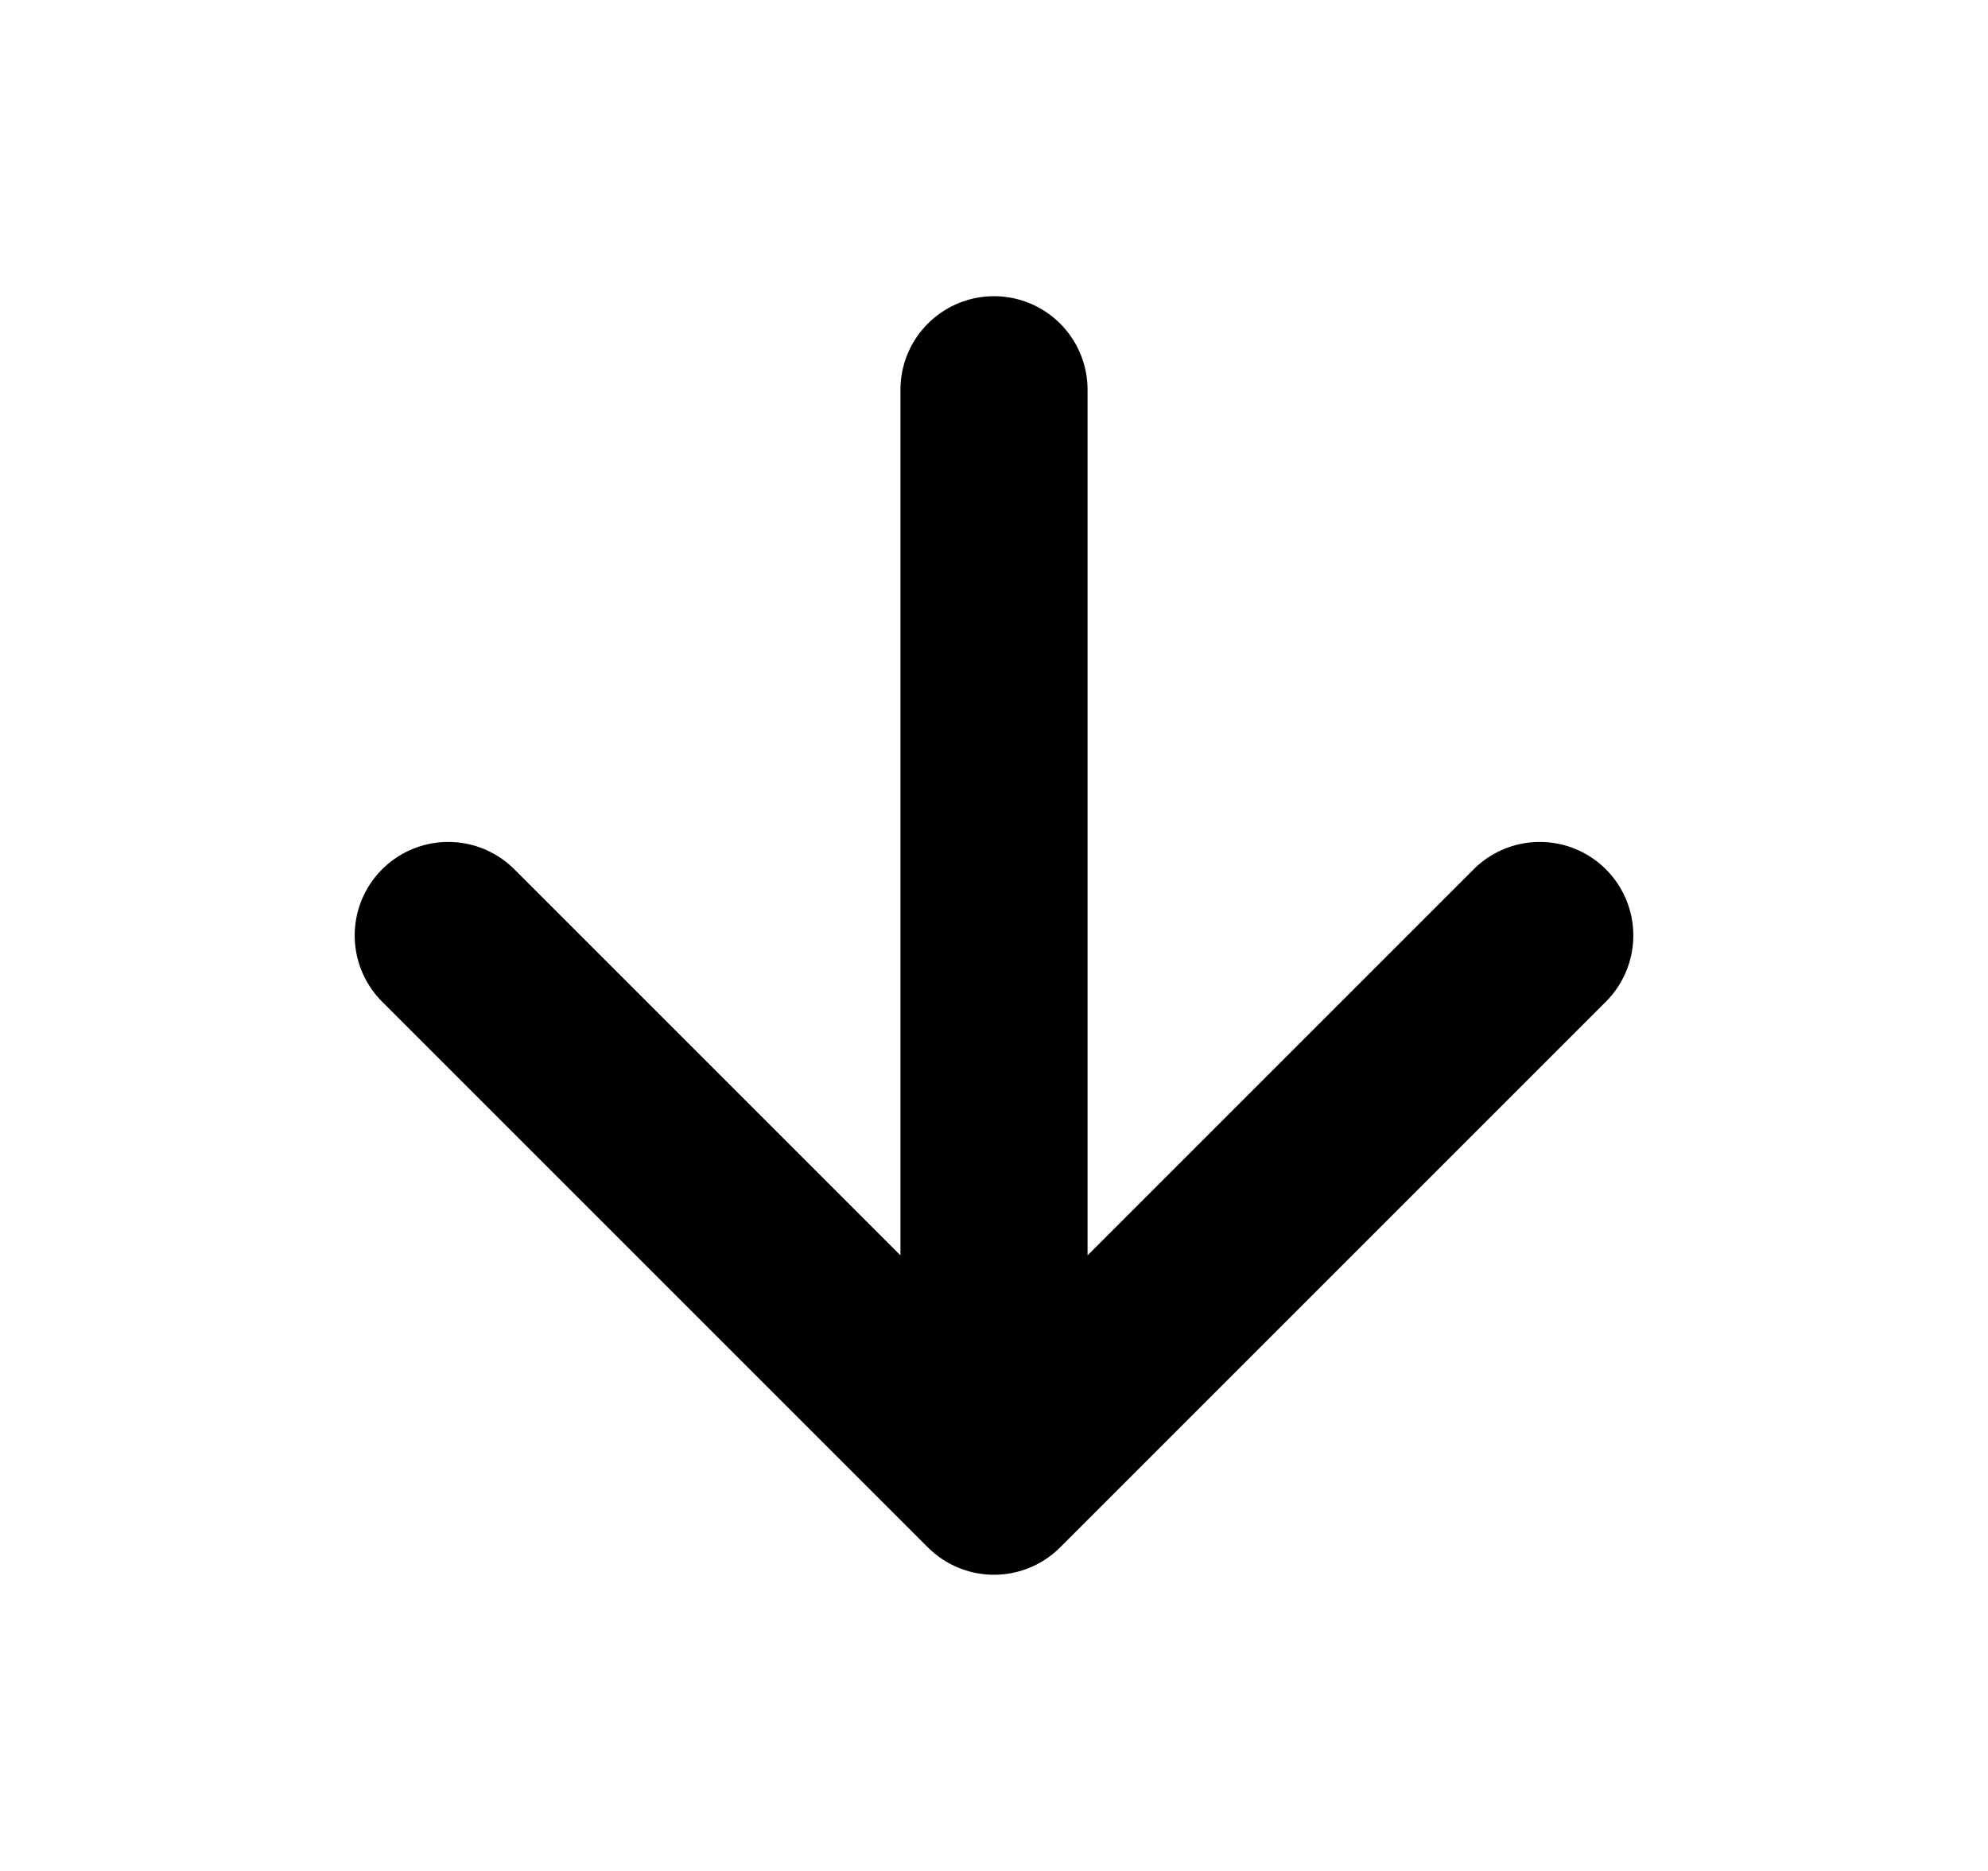 <svg width="17" height="16" viewBox="0 0 17 16" fill="none" xmlns="http://www.w3.org/2000/svg">
<path d="M8.5 3.333V12.667M8.5 12.667L13.167 8M8.5 12.667L3.833 8" stroke="black" stroke-width="1.6" stroke-linecap="round" stroke-linejoin="round"/>
</svg>
